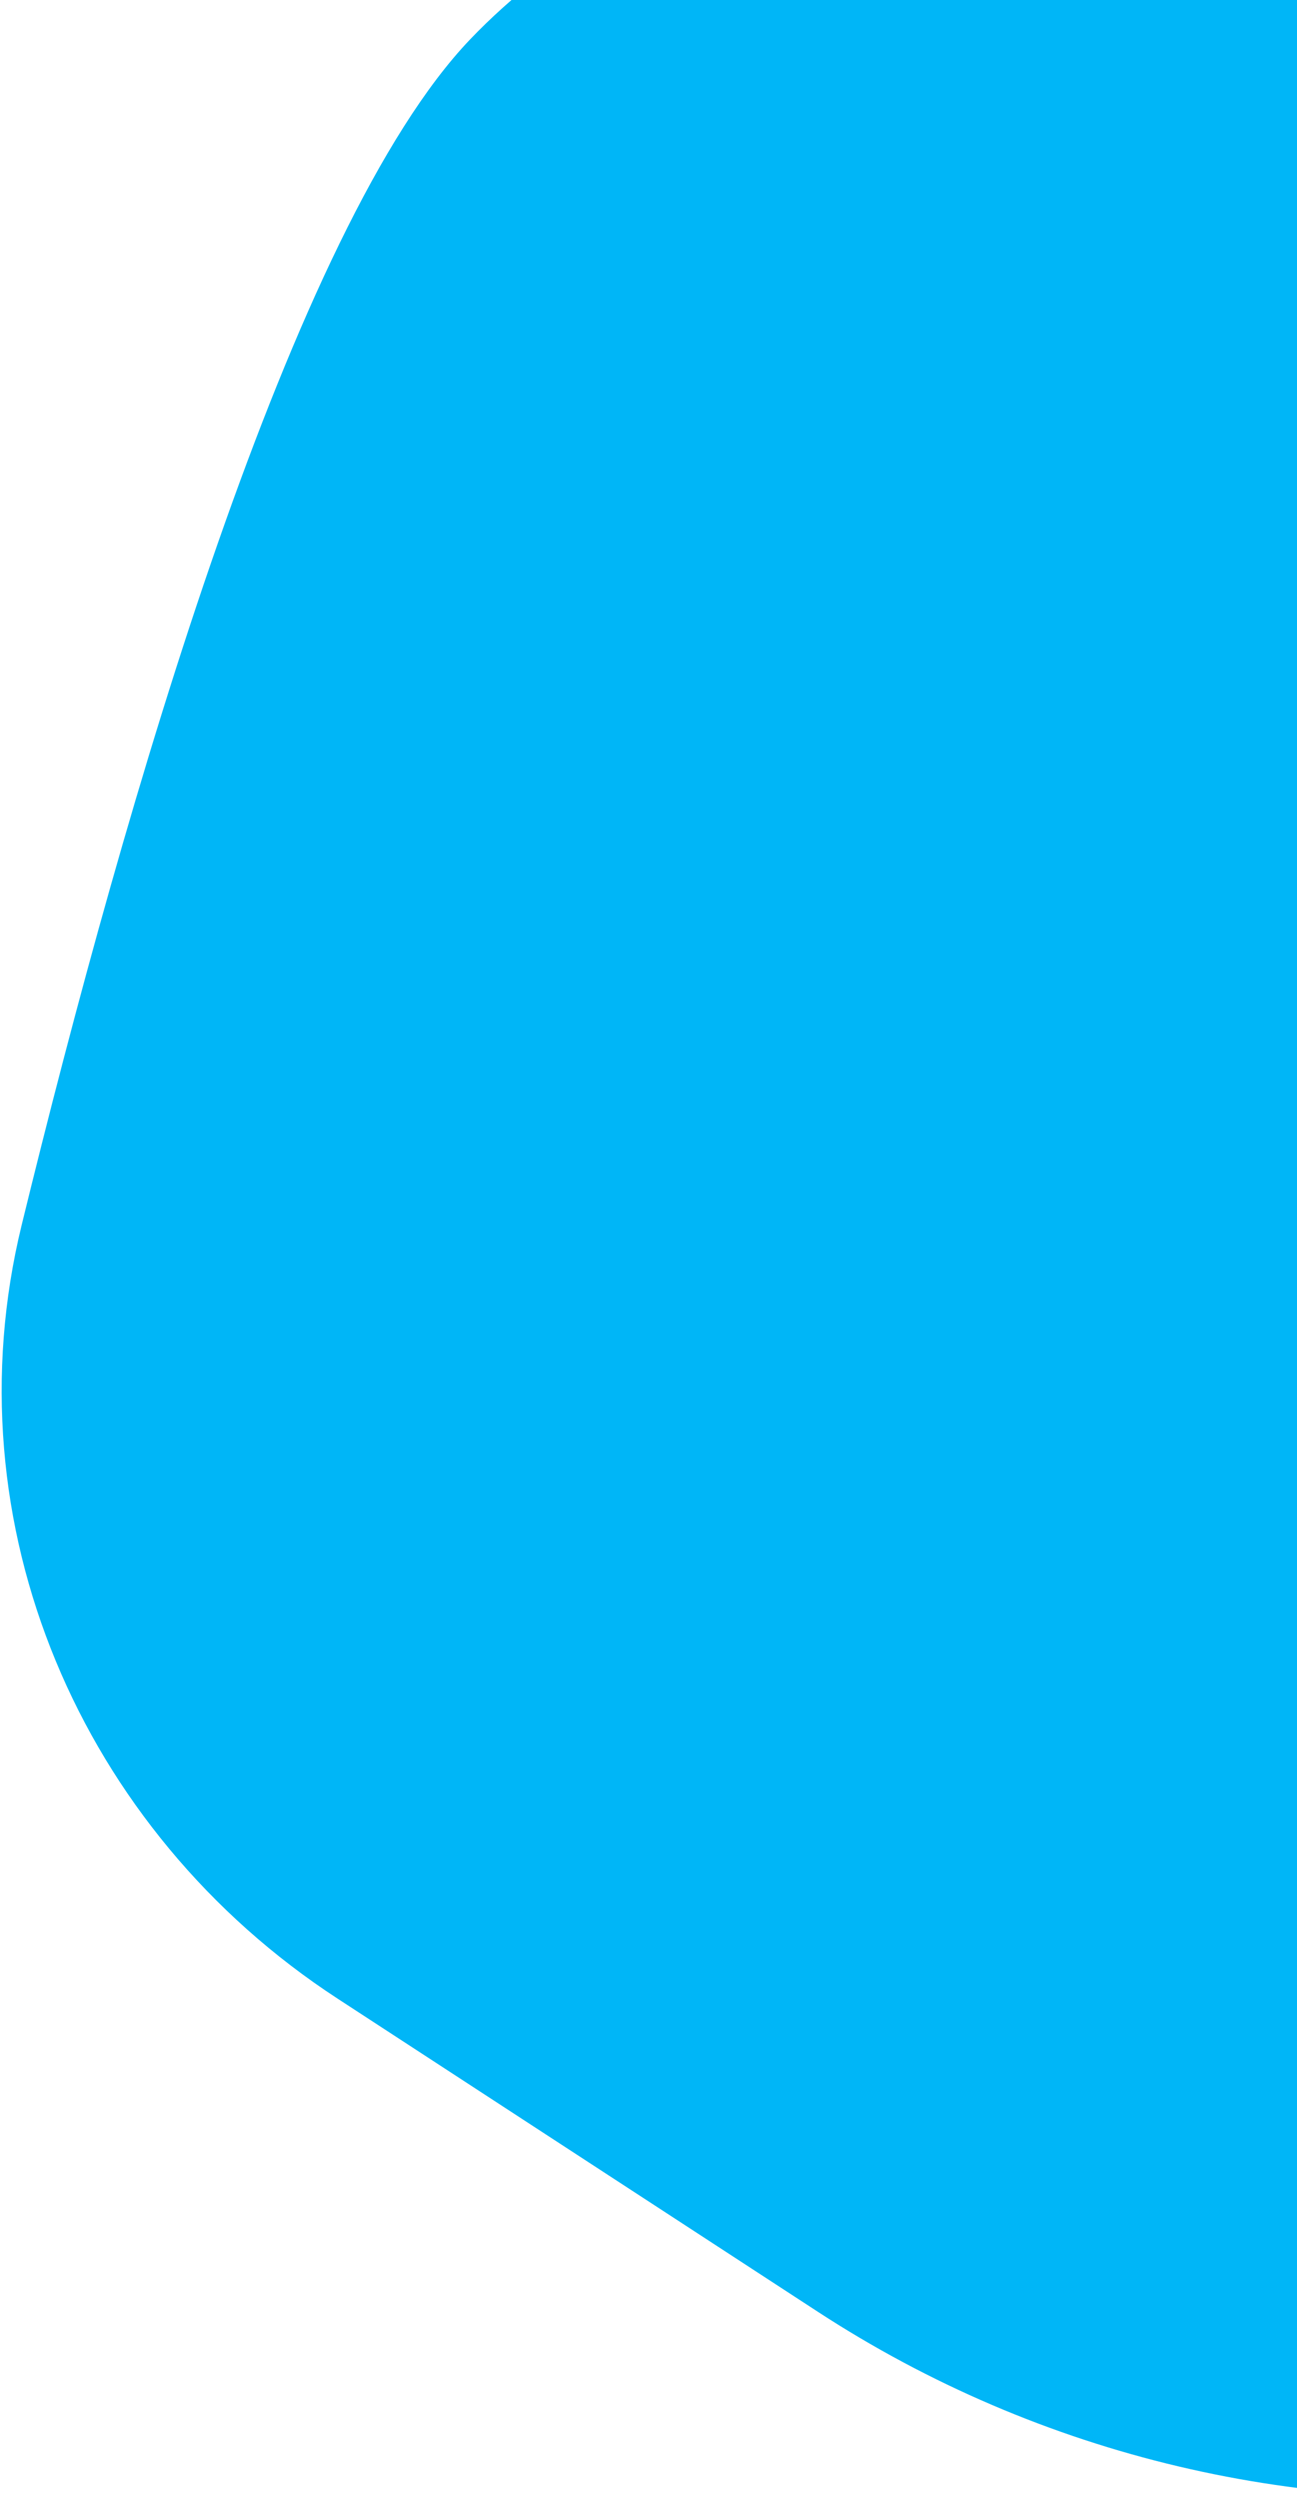 <svg width="341" height="657" viewBox="0 0 341 657" fill="none" xmlns="http://www.w3.org/2000/svg">
<path d="M123.605 10.352C210.7 -80.83 447.46 -96.449 535.988 -102.79C557.881 -104.358 582.159 -106.892 604.095 -107.65L1155.64 -126.691C1206.52 -128.447 1247.41 -85.18 1242.78 -34.478L1194.25 497.486C1190.61 537.415 1159.43 569.3 1119.59 573.837L412.793 654.328C343.442 662.226 273.508 645.694 215.033 607.58L88.76 525.275C21.067 481.152 -13.482 400.464 5.694 321.969C33.022 210.103 76.755 59.401 123.605 10.352Z" fill="#00B6F7"/>
</svg>
